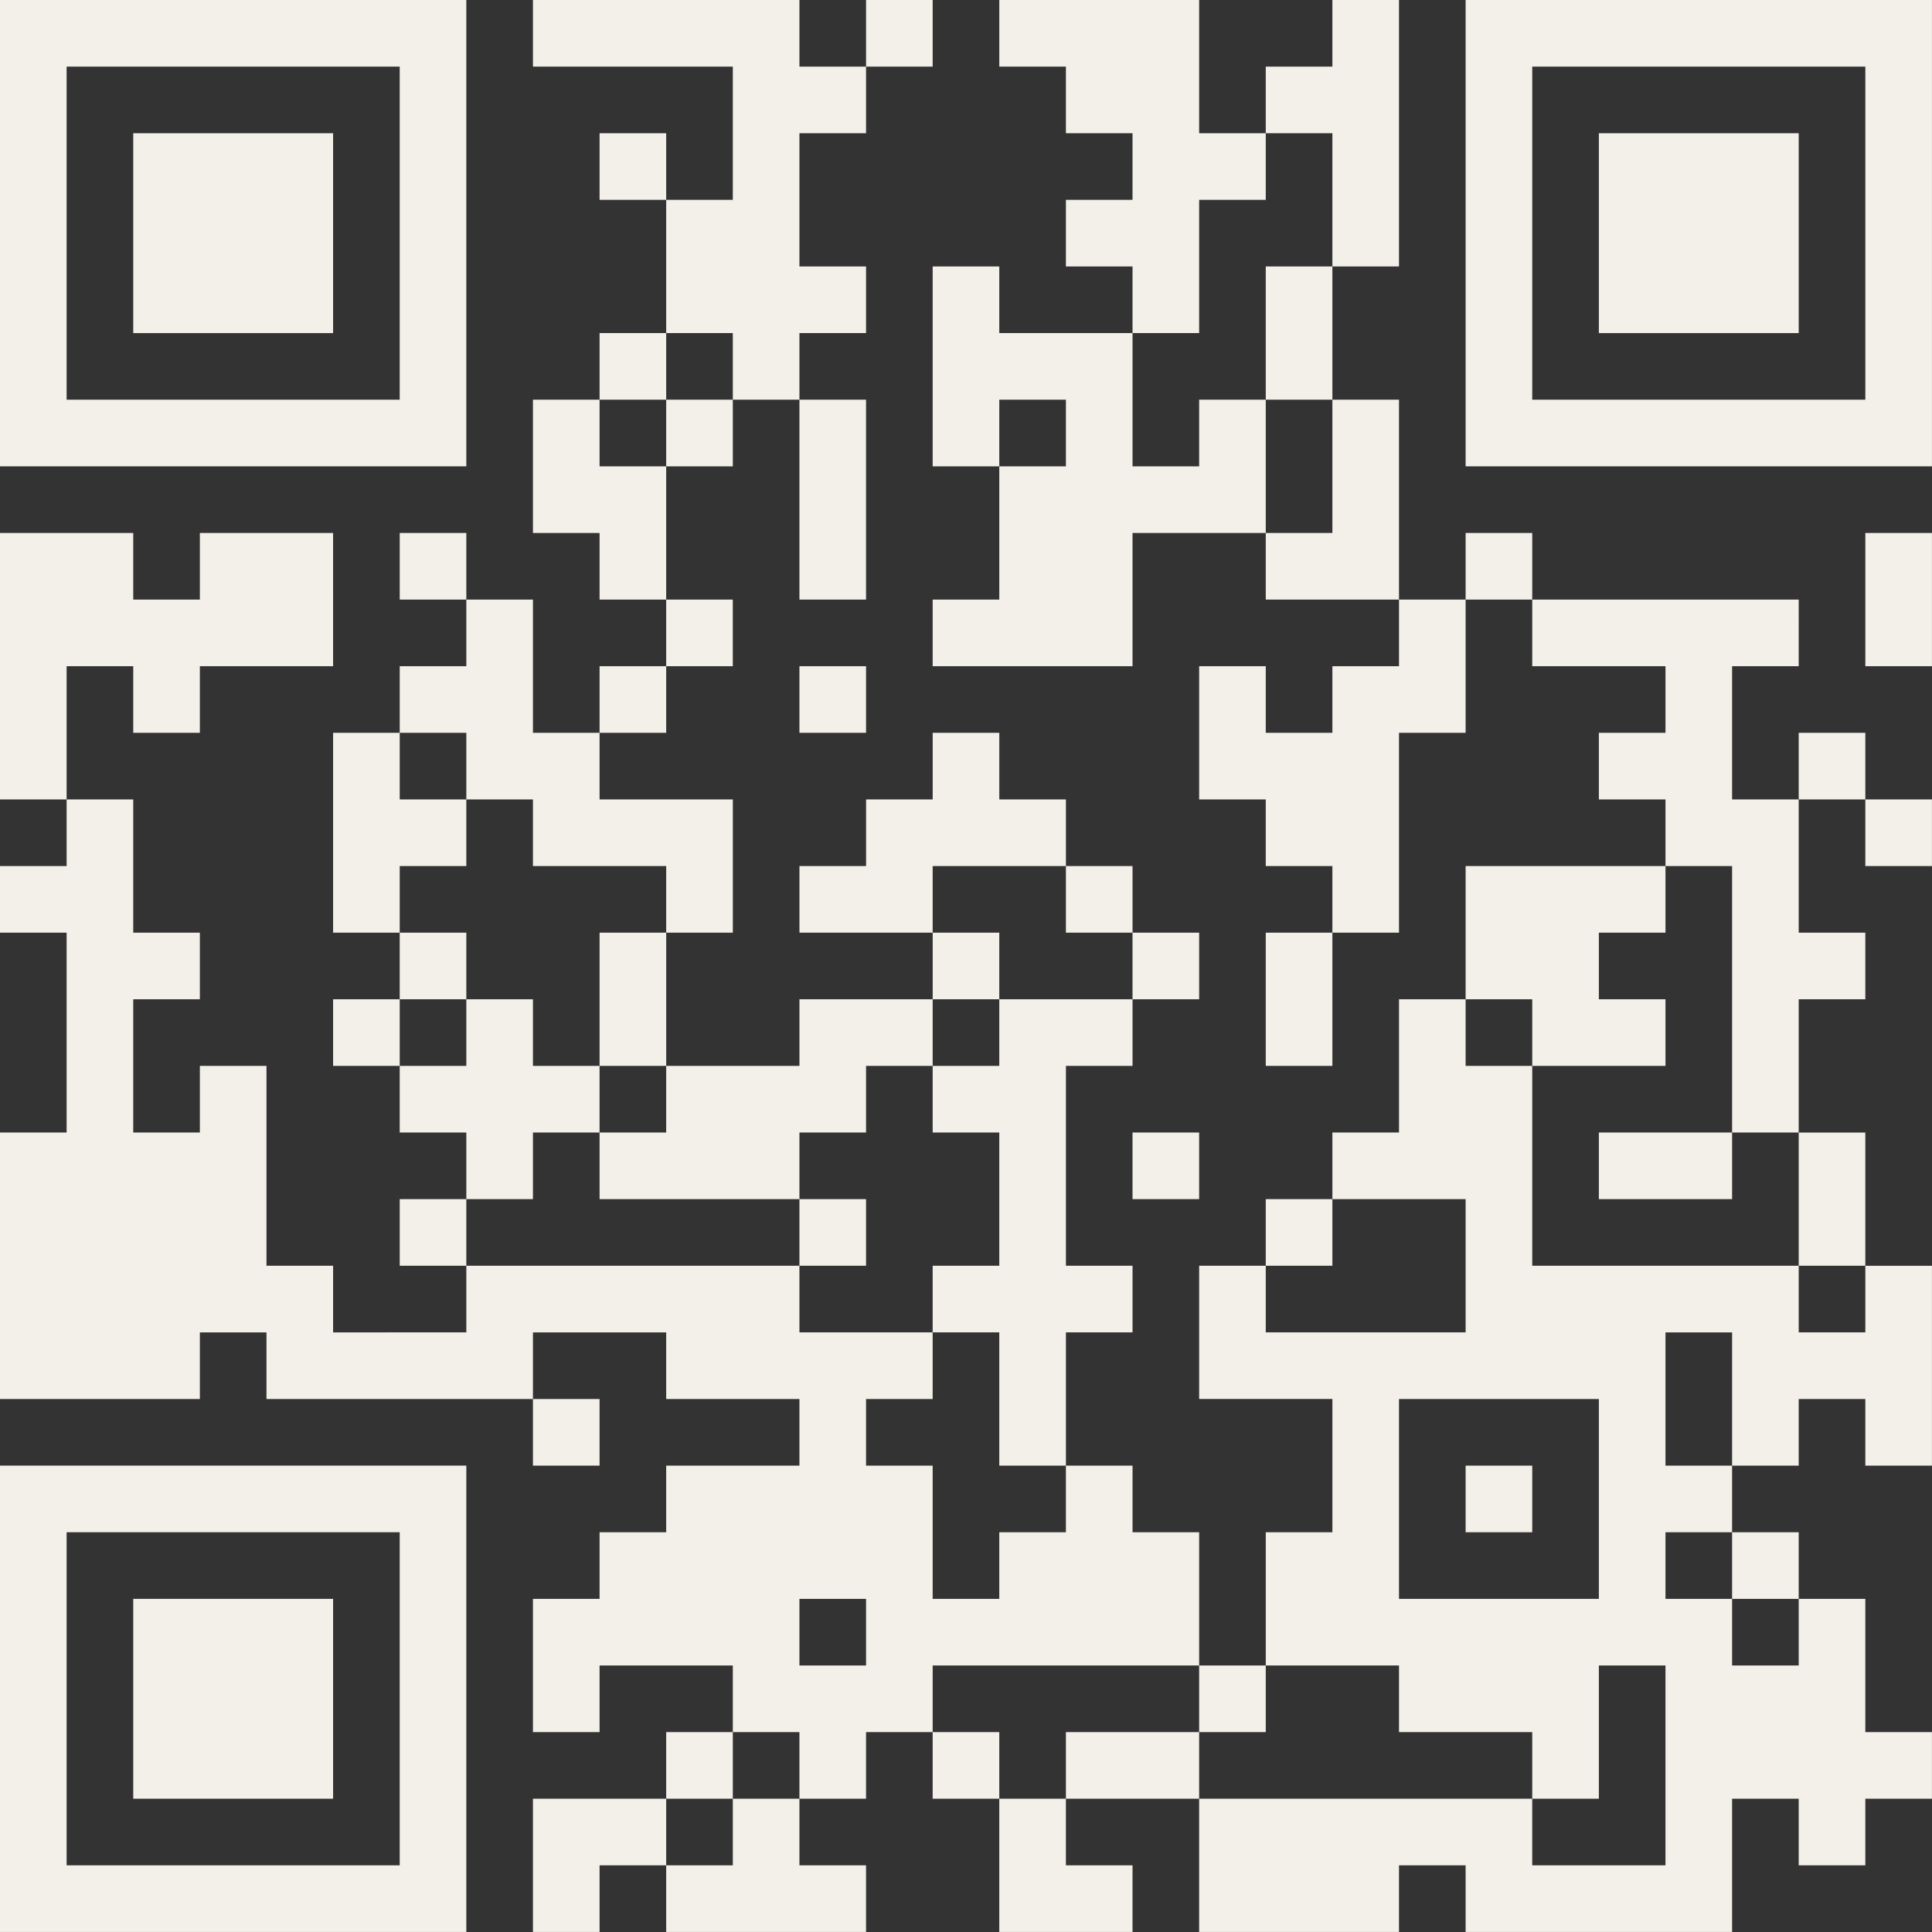 <?xml version="1.0" encoding="UTF-8"?> <!-- Generator: Adobe Illustrator 24.2.3, SVG Export Plug-In . SVG Version: 6.00 Build 0) --> <svg xmlns="http://www.w3.org/2000/svg" xmlns:xlink="http://www.w3.org/1999/xlink" id="Слой_1" x="0px" y="0px" viewBox="0 0 500 500" style="enable-background:new 0 0 500 500;" xml:space="preserve"><rect x="0" y="0" width="500" height="500" fill="#333333" stroke="none"/> <style type="text/css"> .st0{fill-rule:evenodd;clip-rule:evenodd;fill:#F3F0E9;} </style> <g transform="scale(17.241)"> <g transform="translate(0,0)"> <g> <g transform="translate(3.5,3.5)"> <path class="st0" d="M-3.5-3.5v7h7v-7H-3.5z M-2.5-2.5v5h5v-5H-2.5z"></path> <path class="st0" d="M-1.5-1.5v3h3v-3H-1.5z"></path> </g> </g> <g> <g transform="translate(25.5,3.5)"> <g transform="rotate(90)"> <path class="st0" d="M-3.5-3.5v7h7v-7H-3.5z M-2.5-2.5v5h5v-5H-2.5z"></path> <path class="st0" d="M-1.5-1.5v3h3v-3H-1.5z"></path> </g> </g> </g> <g> <g transform="translate(3.5,25.5)"> <g transform="rotate(-90)"> <path class="st0" d="M-3.5-3.5v7h7v-7H-3.5z M-2.5-2.5v5h5v-5H-2.5z"></path> <path class="st0" d="M-1.5-1.5v3h3v-3H-1.5z"></path> </g> </g> </g> <path class="st0" d="M8,0v1h3v2h-1V2H9v1h1v2H9v1H8v2h1v1h1v1H9v1H8V9H7V8H6v1h1v1H6v1H5v3h1v1H5v1h1v1h1v1H6v1h1v1H5v-1H4v-3H3v1 H2v-2h1v-1H2v-2H1v-2h1v1h1v-1h2V8H3v1H2V8H0v4h1v1H0v1h1v3H0v4h3v-1h1v1h4v1h1v-1H8v-1h2v1h2v1h-2v1H9v1H8v2h1v-1h2v1h-1v1H8v2h1 v-1h1v1h3v-1h-1v-1h1v-1h1v1h1v2h2v-1h-1v-1h2v2h3v-1h1v1h4v-2h1v1h1v-1h1v-1h-1v-2h-1v-1h-1v-1h1v-1h1v1h1v-3h-1v-2h-1v-2h1v-1 h-1v-2h1v1h1v-1h-1v-1h-1v1h-1v-2h1V9h-4V8h-1v1h-1V6h-1V4h1V0h-1v1h-1v1h-1V0h-3v1h1v1h1v1h-1v1h1v1h-2V4h-1v3h1v2h-1v1h3V8h2v1 h2v1h-1v1h-1v-1h-1v2h1v1h1v1h-1v2h1v-2h1v-3h1V9h1v1h2v1h-1v1h1v1h-3v2h-1v2h-1v1h-1v1h-1v2h2v2h-1v2h-1v-2h-1v-1h-1v-2h1v-1h-1 v-3h1v-1h1v-1h-1v-1h-1v-1h-1v-1h-1v1h-1v1h-1v1h2v1h-2v1h-2v-2h1v-2H9v-1h1v-1h1V9h-1V7h1V6h1v3h1V6h-1V5h1V4h-1V2h1V1h1V0h-1v1 h-1V0H8z M19,2v1h-1v2h-1v2h1V6h1v2h1V6h-1V4h1V2H19z M10,5v1H9v1h1V6h1V5H10z M15,6v1h1V6H15z M28,8v2h1V8H28z M12,10v1h1v-1H12z M6,11v1h1v1H6v1h1v1H6v1h1v-1h1v1h1v1H8v1H7v1h5v1h2v1h-1v1h1v2h1v-1h1v-1h-1v-2h-1v-1h1v-2h-1v-1h1v-1h2v-1h-1v-1h-2v1h1v1h-1v1 h-1v1h-1v1H9v-1h1v-1H9v-2h1v-1H8v-1H7v-1H6z M25,13v1h-1v1h1v1h-2v-1h-1v1h1v3h4v1h1v-1h-1v-2h-1v-4H25z M17,17v1h1v-1H17z M24,17v1h2v-1H24z M12,18v1h1v-1H12z M20,18v1h-1v1h3v-2H20z M25,20v2h1v-2H25z M21,21v3h3v-3H21z M22,22v1h1v-1H22z M25,23v1h1 v1h1v-1h-1v-1H25z M12,24v1h1v-1H12z M14,25v1h1v1h1v-1h2v1h5v1h2v-3h-1v2h-1v-1h-2v-1h-2v1h-1v-1H14z M11,26v1h-1v1h1v-1h1v-1H11 z"></path> </g> </g> </svg> 